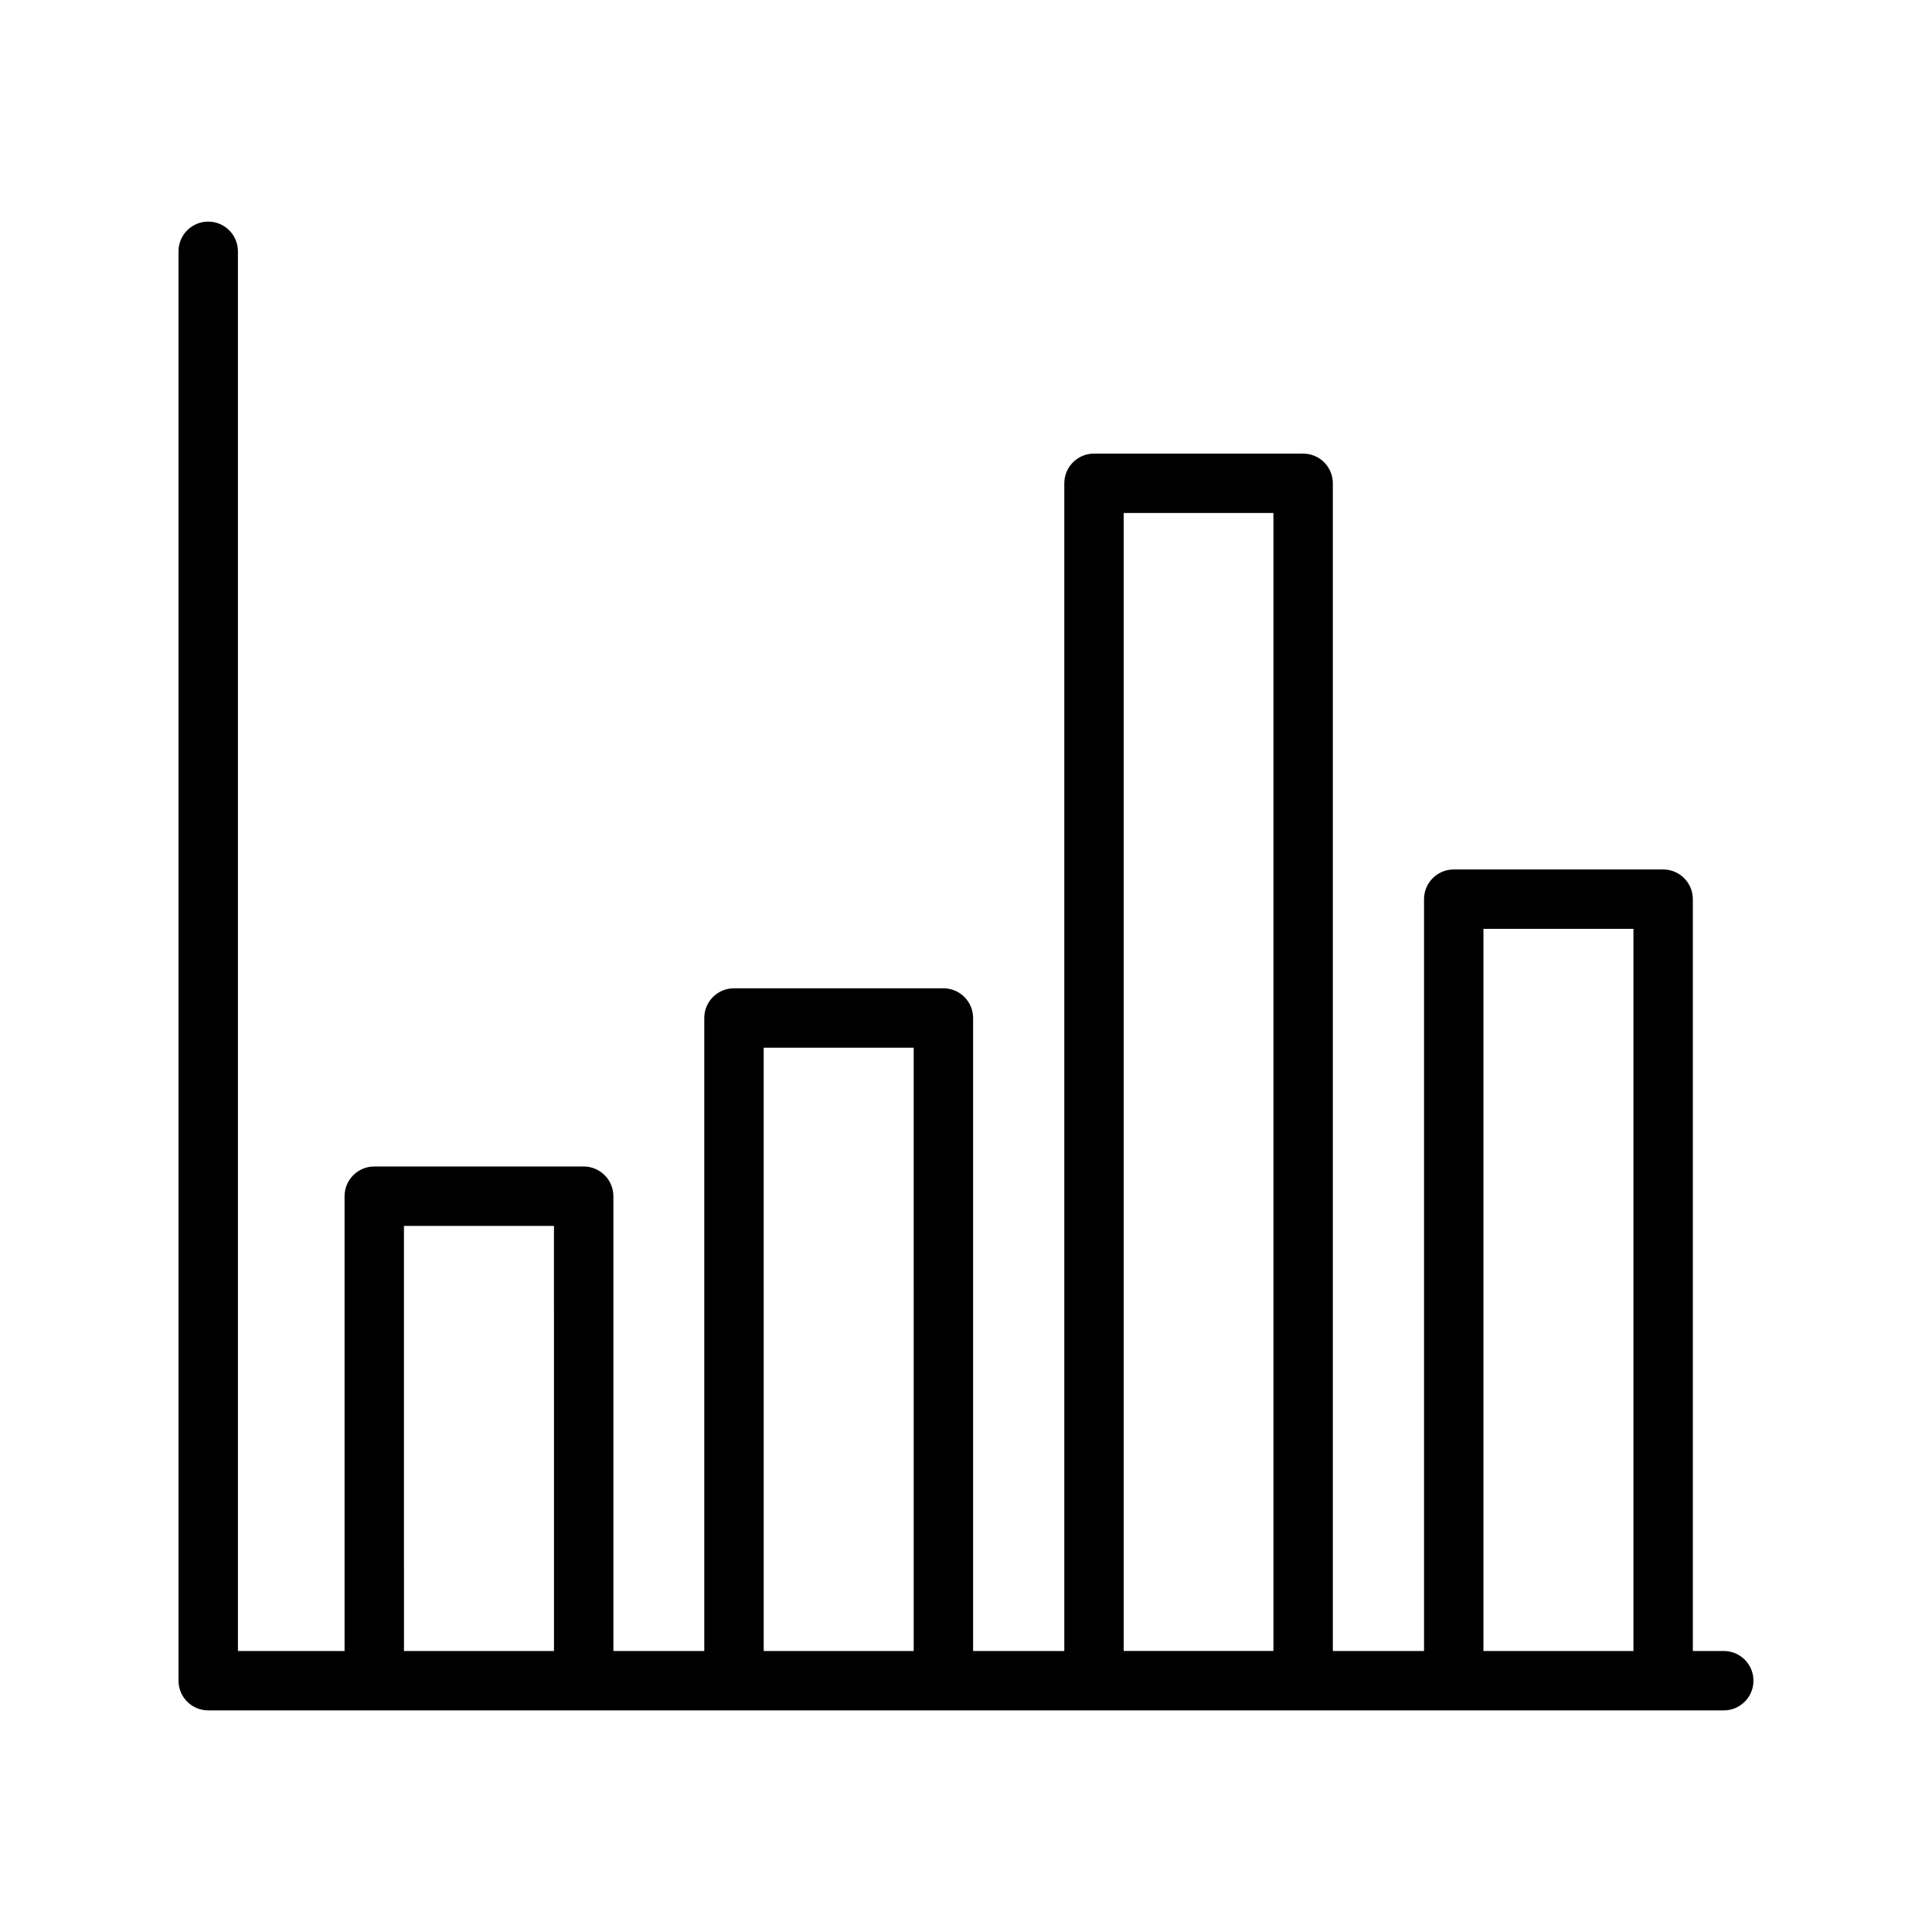 <?xml version="1.0" encoding="UTF-8"?>
<!-- Uploaded to: SVG Repo, www.svgrepo.com, Generator: SVG Repo Mixer Tools -->
<svg fill="#000000" width="800px" height="800px" version="1.1" viewBox="144 144 512 512" xmlns="http://www.w3.org/2000/svg">
 <path d="m600.81 581.53h-8.188v-199.24c0-2.086-0.828-4.09-2.305-5.566-1.477-1.477-3.477-2.305-5.566-2.305h-55.496c-4.348 0-7.871 3.523-7.871 7.871v199.24h-24.168v-309.45c0-2.086-0.832-4.09-2.305-5.566-1.477-1.477-3.481-2.305-5.566-2.305h-55.422c-4.348 0-7.871 3.523-7.871 7.871v309.45h-24.168v-167.75c0-2.086-0.828-4.09-2.305-5.566-1.477-1.477-3.477-2.305-5.566-2.305h-55.496c-4.348 0-7.875 3.523-7.875 7.871v167.75h-24.086v-120.52c0-2.09-0.832-4.09-2.309-5.566-1.473-1.477-3.477-2.309-5.562-2.309h-55.5c-4.348 0-7.871 3.527-7.871 7.875v120.52h-28.262v-370.93c0-4.348-3.523-7.871-7.871-7.871s-7.871 3.523-7.871 7.871v378.8c0 2.09 0.828 4.09 2.305 5.566 1.477 1.477 3.477 2.305 5.566 2.305h401.63c4.348 0 7.875-3.523 7.875-7.871 0-4.348-3.527-7.871-7.875-7.871zm-63.684-191.37h39.754v191.37h-39.754zm-95.332-110.21h39.676v301.57h-39.672zm-95.41 141.7h39.754l0.004 159.88h-39.754zm-95.332 47.23h39.754l0.004 112.65h-39.754z"/>
</svg>